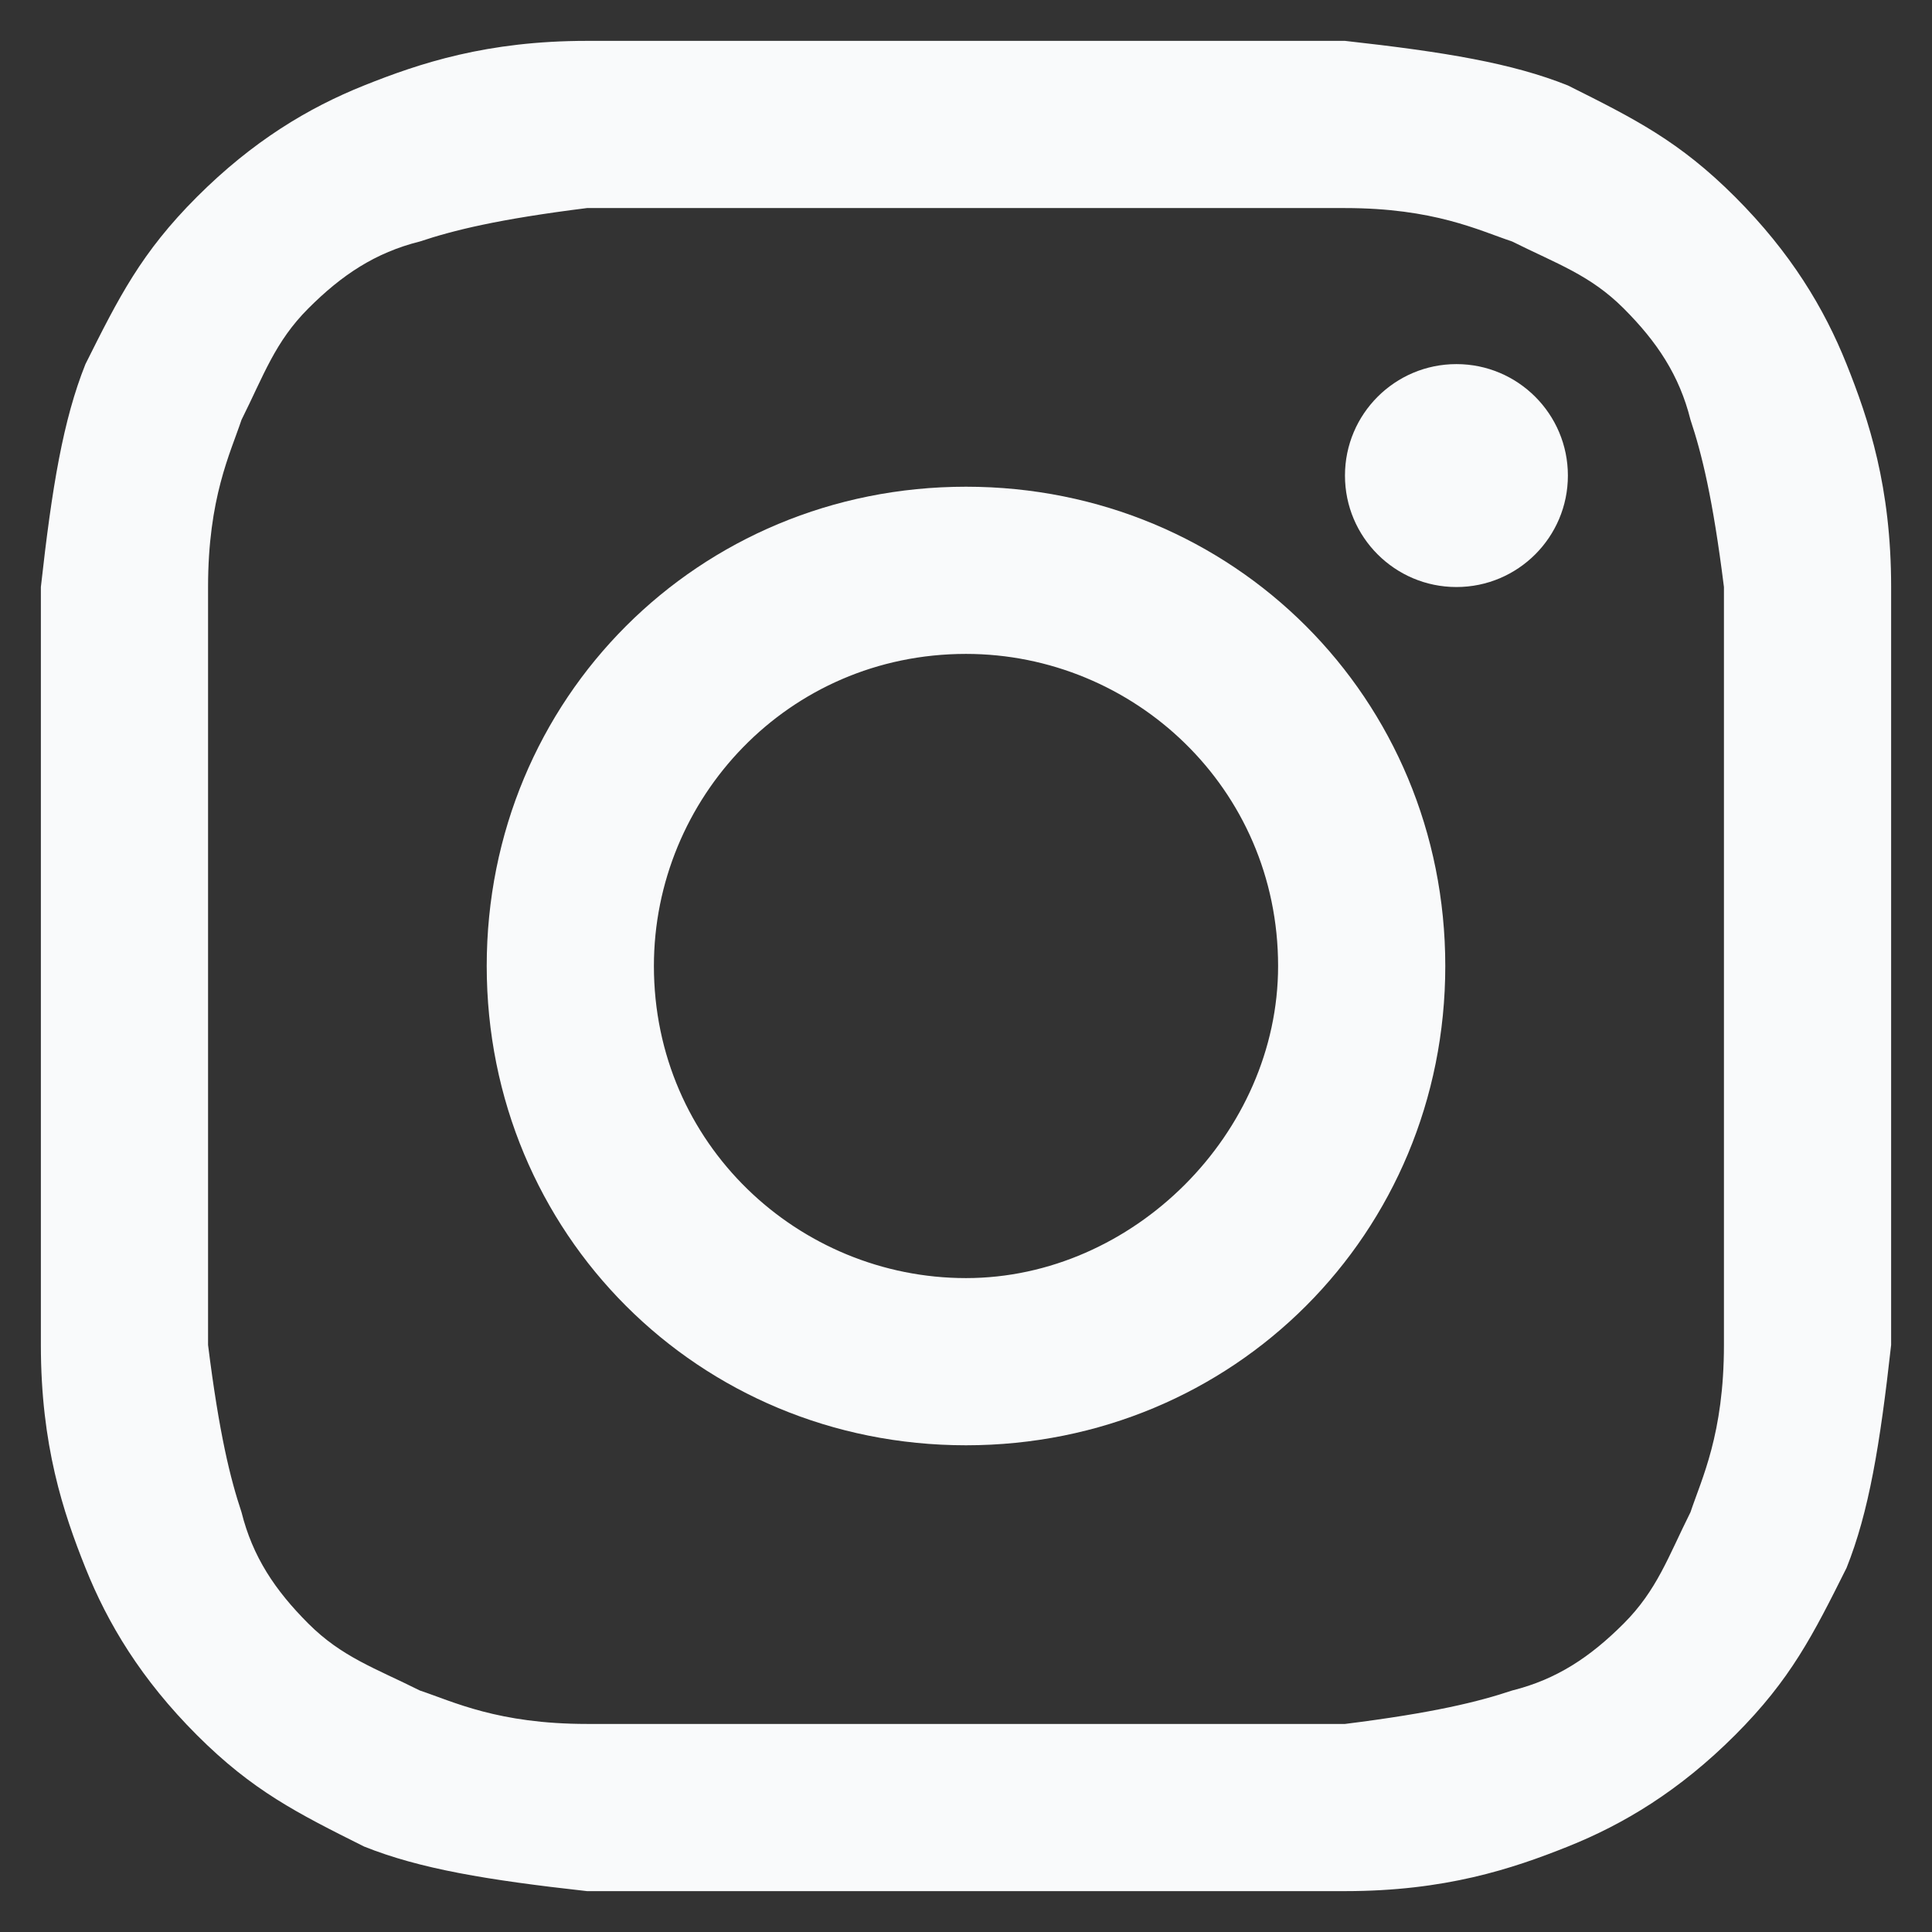 <svg width="26" height="26" viewBox="0 0 26 26" fill="none" xmlns="http://www.w3.org/2000/svg">
<rect x="0" y="0" width="26" height="26" fill="#333333" stroke="none"/>
<path d="M13 2.8C16.3 2.8 16.75 2.8 18.1 2.8C19.3 2.8 19.9 3.1 20.35 3.25C20.95 3.55 21.4 3.7 21.85 4.15C22.3 4.6 22.6 5.05 22.75 5.65C22.9 6.1 23.05 6.7 23.2 7.9C23.2 9.25 23.2 9.55 23.2 13C23.2 16.45 23.2 16.75 23.2 18.1C23.2 19.3 22.9 19.9 22.75 20.35C22.45 20.95 22.3 21.4 21.85 21.85C21.4 22.3 20.95 22.6 20.35 22.75C19.9 22.9 19.3 23.05 18.1 23.2C16.75 23.2 16.45 23.2 13 23.2C9.55 23.2 9.25 23.2 7.9 23.2C6.7 23.2 6.1 22.9 5.65 22.75C5.05 22.45 4.6 22.3 4.15 21.85C3.7 21.4 3.4 20.95 3.25 20.35C3.1 19.9 2.95 19.3 2.8 18.1C2.8 16.75 2.8 16.45 2.8 13C2.8 9.55 2.8 9.25 2.8 7.9C2.8 6.7 3.1 6.1 3.25 5.65C3.55 5.05 3.7 4.6 4.15 4.15C4.6 3.7 5.05 3.4 5.65 3.25C6.1 3.1 6.7 2.95 7.9 2.8C9.25 2.8 9.7 2.8 13 2.8ZM13 0.55C9.55 0.55 9.25 0.55 7.9 0.55C6.55 0.55 5.65 0.85 4.9 1.15C4.15 1.45 3.4 1.9 2.65 2.65C1.9 3.4 1.6 4 1.15 4.9C0.85 5.65 0.7 6.55 0.55 7.9C0.55 9.25 0.55 9.7 0.55 13C0.55 16.45 0.55 16.75 0.55 18.1C0.55 19.45 0.85 20.35 1.15 21.1C1.45 21.85 1.9 22.6 2.65 23.35C3.4 24.1 4 24.4 4.9 24.85C5.65 25.15 6.55 25.3 7.9 25.45C9.25 25.45 9.7 25.45 13 25.45C16.3 25.45 16.75 25.45 18.1 25.45C19.45 25.45 20.35 25.15 21.1 24.85C21.85 24.55 22.6 24.1 23.35 23.35C24.1 22.6 24.4 22 24.85 21.1C25.15 20.35 25.3 19.45 25.45 18.1C25.45 16.75 25.45 16.3 25.45 13C25.45 9.7 25.45 9.25 25.45 7.9C25.45 6.55 25.15 5.65 24.85 4.9C24.55 4.15 24.1 3.4 23.35 2.65C22.6 1.9 22 1.6 21.1 1.15C20.35 0.85 19.45 0.7 18.1 0.55C16.75 0.55 16.45 0.55 13 0.55Z" fill="#F9FAFB"/>
<path d="M13 6.55C9.4 6.55 6.55 9.4 6.55 13C6.55 16.6 9.4 19.45 13 19.45C16.6 19.45 19.45 16.6 19.45 13C19.45 9.4 16.6 6.55 13 6.55ZM13 17.2C10.75 17.2 8.8 15.4 8.8 13C8.8 10.75 10.6 8.8 13 8.8C15.25 8.8 17.2 10.6 17.2 13C17.2 15.25 15.25 17.2 13 17.2Z" fill="#F9FAFB"/>
<path d="M19.6 7.9C20.428 7.9 21.1 7.228 21.1 6.4C21.1 5.572 20.428 4.9 19.6 4.9C18.772 4.9 18.1 5.572 18.1 6.4C18.1 7.228 18.772 7.9 19.6 7.9Z" fill="#F9FAFB"/>
</svg>

